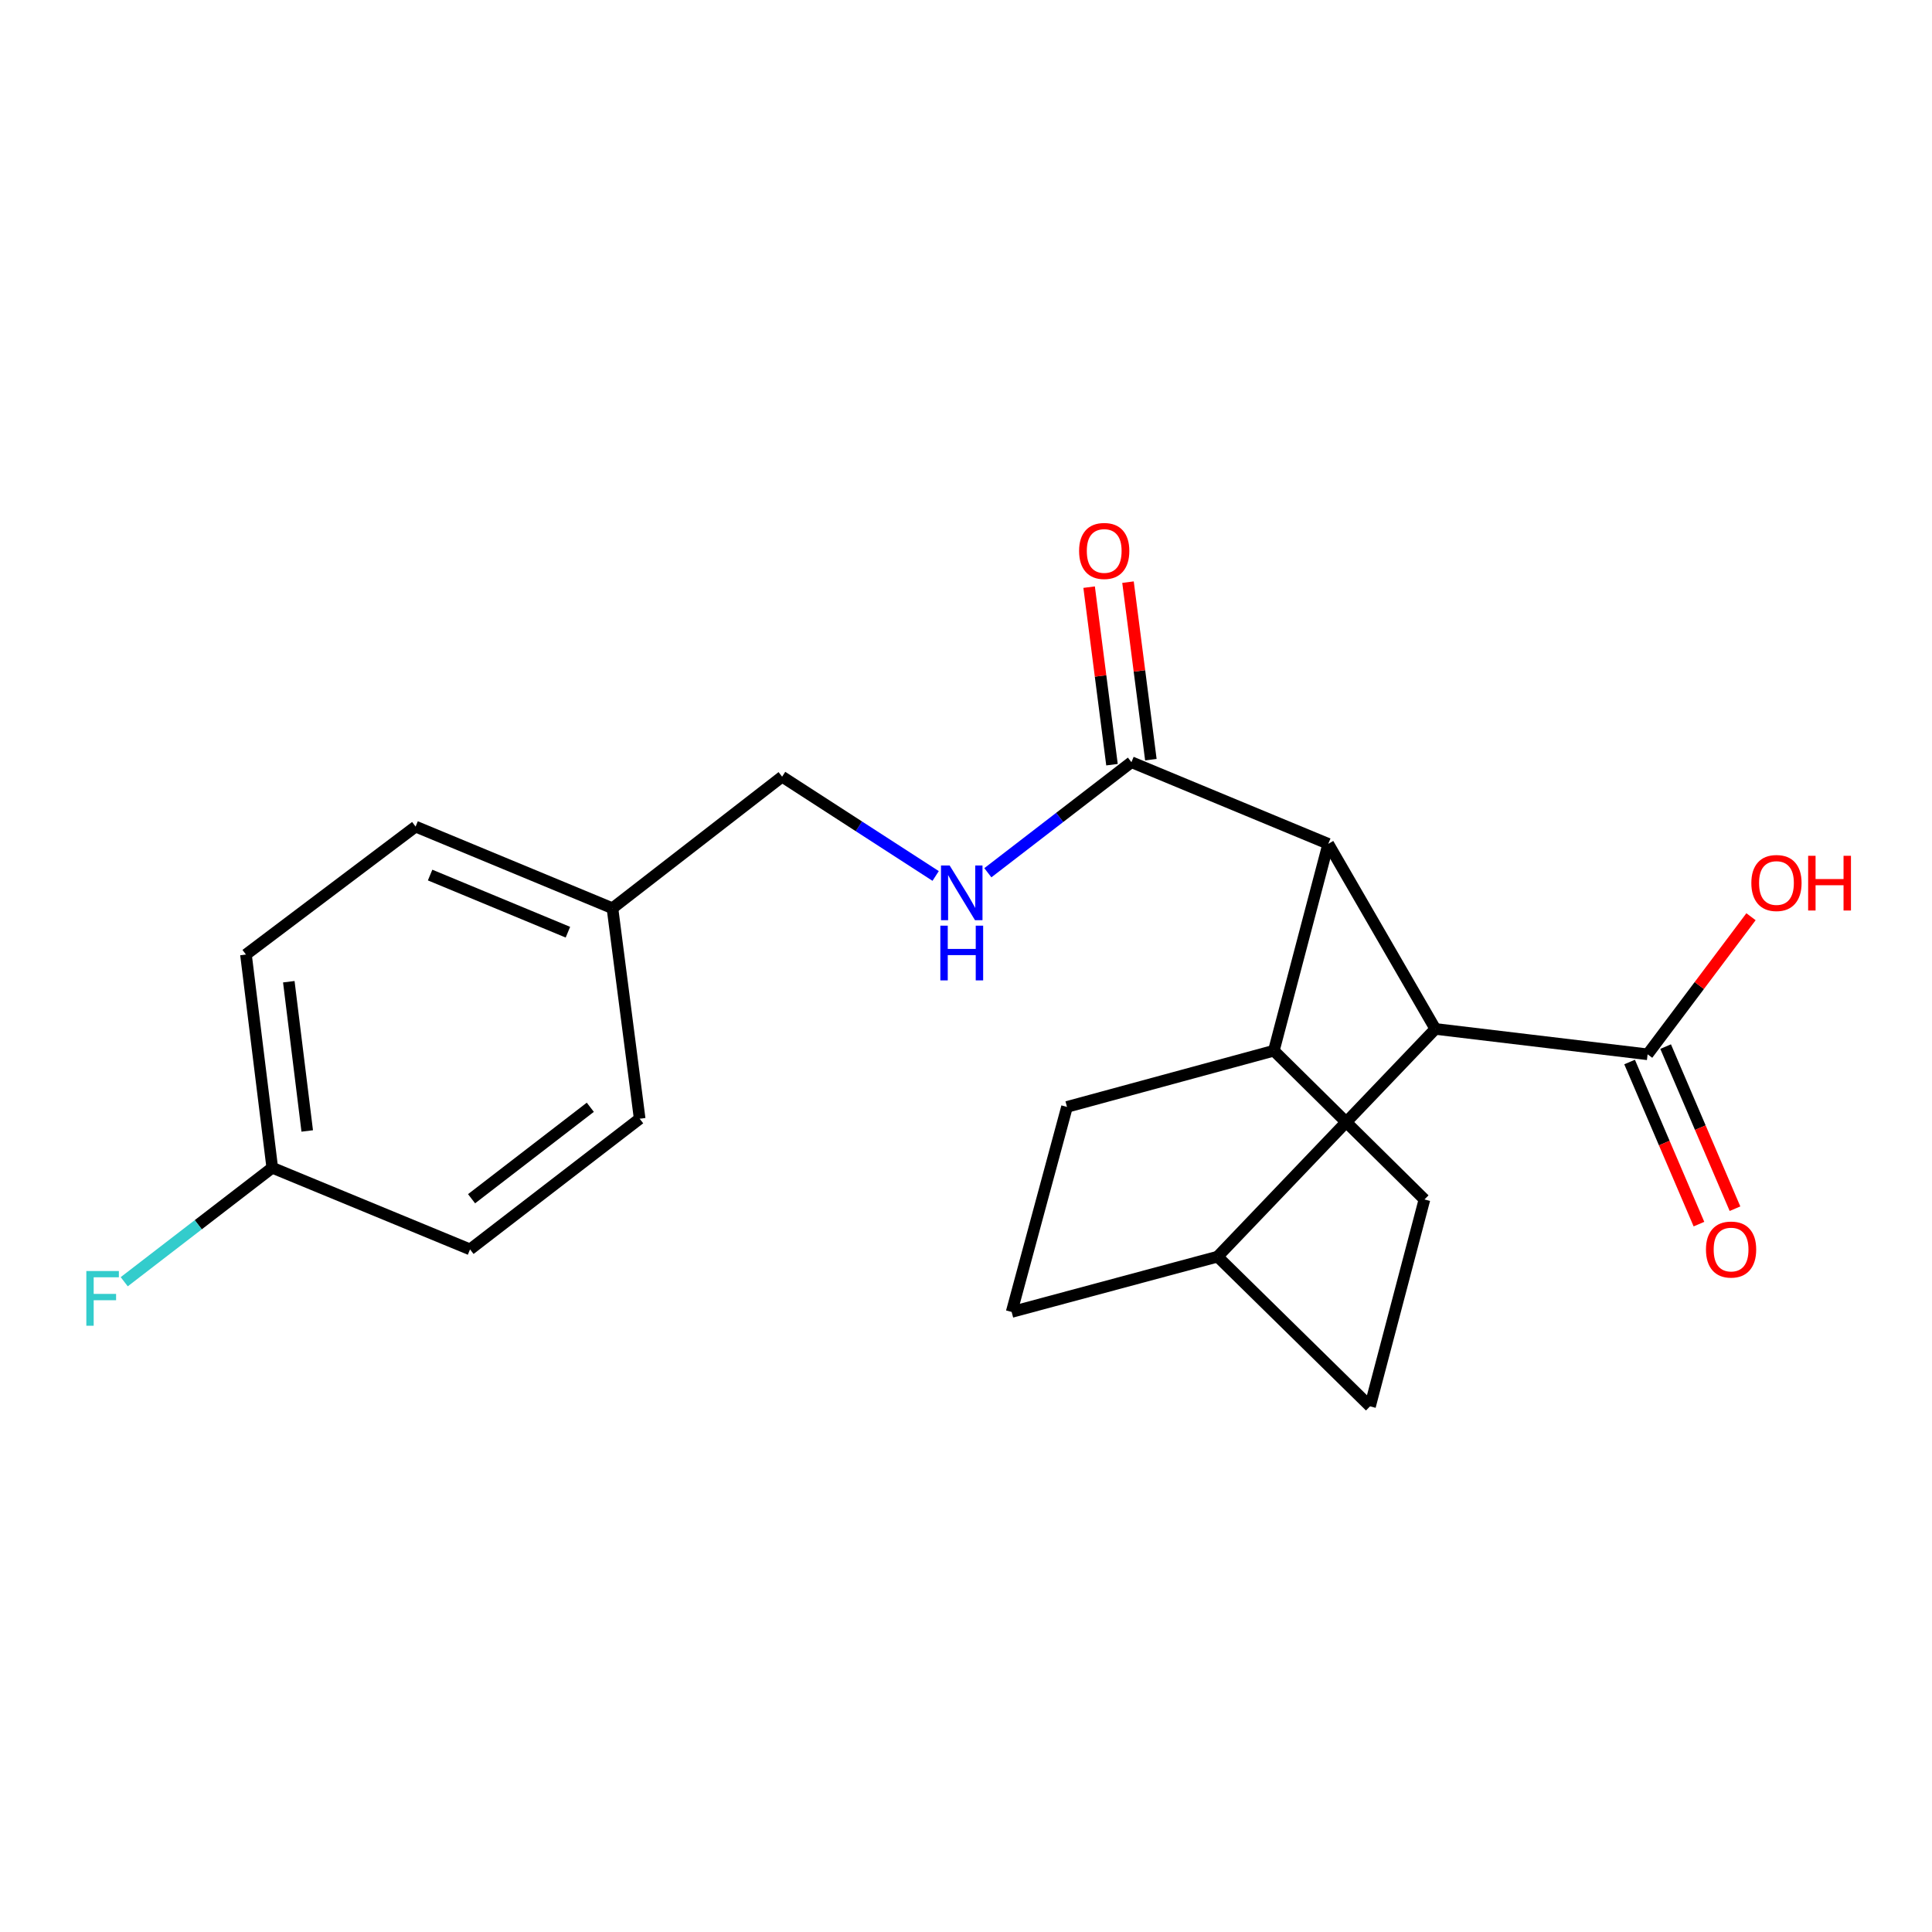 <?xml version='1.0' encoding='iso-8859-1'?>
<svg version='1.1' baseProfile='full'
              xmlns='http://www.w3.org/2000/svg'
                      xmlns:rdkit='http://www.rdkit.org/xml'
                      xmlns:xlink='http://www.w3.org/1999/xlink'
                  xml:space='preserve'
width='1000px' height='1000px' viewBox='0 0 1000 1000'>
<!-- END OF HEADER -->
<rect style='opacity:1.0;fill:#FFFFFF;stroke:none' width='1000' height='1000' x='0' y='0'> </rect>
<path class='bond-0' d='M 687.507,436.772 L 742.928,532.568' style='fill:none;fill-rule:evenodd;stroke:#000000;stroke-width:6px;stroke-linecap:butt;stroke-linejoin:miter;stroke-opacity:1' />
<path class='bond-1' d='M 687.507,436.772 L 585.625,394.505' style='fill:none;fill-rule:evenodd;stroke:#000000;stroke-width:6px;stroke-linecap:butt;stroke-linejoin:miter;stroke-opacity:1' />
<path class='bond-5' d='M 687.507,436.772 L 659.34,543.839' style='fill:none;fill-rule:evenodd;stroke:#000000;stroke-width:6px;stroke-linecap:butt;stroke-linejoin:miter;stroke-opacity:1' />
<path class='bond-2' d='M 742.928,532.568 L 852.802,545.71' style='fill:none;fill-rule:evenodd;stroke:#000000;stroke-width:6px;stroke-linecap:butt;stroke-linejoin:miter;stroke-opacity:1' />
<path class='bond-4' d='M 742.928,532.568 L 630.226,650.433' style='fill:none;fill-rule:evenodd;stroke:#000000;stroke-width:6px;stroke-linecap:butt;stroke-linejoin:miter;stroke-opacity:1' />
<path class='bond-3' d='M 585.625,394.505 L 548.467,423.117' style='fill:none;fill-rule:evenodd;stroke:#000000;stroke-width:6px;stroke-linecap:butt;stroke-linejoin:miter;stroke-opacity:1' />
<path class='bond-3' d='M 548.467,423.117 L 511.309,451.729' style='fill:none;fill-rule:evenodd;stroke:#0000FF;stroke-width:6px;stroke-linecap:butt;stroke-linejoin:miter;stroke-opacity:1' />
<path class='bond-6' d='M 595.686,393.209 L 589.769,347.262' style='fill:none;fill-rule:evenodd;stroke:#000000;stroke-width:6px;stroke-linecap:butt;stroke-linejoin:miter;stroke-opacity:1' />
<path class='bond-6' d='M 589.769,347.262 L 583.853,301.316' style='fill:none;fill-rule:evenodd;stroke:#FF0000;stroke-width:6px;stroke-linecap:butt;stroke-linejoin:miter;stroke-opacity:1' />
<path class='bond-6' d='M 575.564,395.8 L 569.647,349.854' style='fill:none;fill-rule:evenodd;stroke:#000000;stroke-width:6px;stroke-linecap:butt;stroke-linejoin:miter;stroke-opacity:1' />
<path class='bond-6' d='M 569.647,349.854 L 563.73,303.907' style='fill:none;fill-rule:evenodd;stroke:#FF0000;stroke-width:6px;stroke-linecap:butt;stroke-linejoin:miter;stroke-opacity:1' />
<path class='bond-7' d='M 843.475,549.701 L 861.426,591.653' style='fill:none;fill-rule:evenodd;stroke:#000000;stroke-width:6px;stroke-linecap:butt;stroke-linejoin:miter;stroke-opacity:1' />
<path class='bond-7' d='M 861.426,591.653 L 879.376,633.604' style='fill:none;fill-rule:evenodd;stroke:#FF0000;stroke-width:6px;stroke-linecap:butt;stroke-linejoin:miter;stroke-opacity:1' />
<path class='bond-7' d='M 862.128,541.72 L 880.078,583.671' style='fill:none;fill-rule:evenodd;stroke:#000000;stroke-width:6px;stroke-linecap:butt;stroke-linejoin:miter;stroke-opacity:1' />
<path class='bond-7' d='M 880.078,583.671 L 898.029,625.623' style='fill:none;fill-rule:evenodd;stroke:#FF0000;stroke-width:6px;stroke-linecap:butt;stroke-linejoin:miter;stroke-opacity:1' />
<path class='bond-13' d='M 852.802,545.71 L 879.559,510.103' style='fill:none;fill-rule:evenodd;stroke:#000000;stroke-width:6px;stroke-linecap:butt;stroke-linejoin:miter;stroke-opacity:1' />
<path class='bond-13' d='M 879.559,510.103 L 906.317,474.495' style='fill:none;fill-rule:evenodd;stroke:#FF0000;stroke-width:6px;stroke-linecap:butt;stroke-linejoin:miter;stroke-opacity:1' />
<path class='bond-12' d='M 484.29,453.398 L 444.555,427.705' style='fill:none;fill-rule:evenodd;stroke:#0000FF;stroke-width:6px;stroke-linecap:butt;stroke-linejoin:miter;stroke-opacity:1' />
<path class='bond-12' d='M 444.555,427.705 L 404.821,402.011' style='fill:none;fill-rule:evenodd;stroke:#000000;stroke-width:6px;stroke-linecap:butt;stroke-linejoin:miter;stroke-opacity:1' />
<path class='bond-21' d='M 630.226,650.433 L 709.125,727.923' style='fill:none;fill-rule:evenodd;stroke:#000000;stroke-width:6px;stroke-linecap:butt;stroke-linejoin:miter;stroke-opacity:1' />
<path class='bond-22' d='M 630.226,650.433 L 523.632,679.073' style='fill:none;fill-rule:evenodd;stroke:#000000;stroke-width:6px;stroke-linecap:butt;stroke-linejoin:miter;stroke-opacity:1' />
<path class='bond-8' d='M 659.34,543.839 L 552.273,572.931' style='fill:none;fill-rule:evenodd;stroke:#000000;stroke-width:6px;stroke-linecap:butt;stroke-linejoin:miter;stroke-opacity:1' />
<path class='bond-10' d='M 659.34,543.839 L 737.292,620.845' style='fill:none;fill-rule:evenodd;stroke:#000000;stroke-width:6px;stroke-linecap:butt;stroke-linejoin:miter;stroke-opacity:1' />
<path class='bond-11' d='M 552.273,572.931 L 523.632,679.073' style='fill:none;fill-rule:evenodd;stroke:#000000;stroke-width:6px;stroke-linecap:butt;stroke-linejoin:miter;stroke-opacity:1' />
<path class='bond-9' d='M 709.125,727.923 L 737.292,620.845' style='fill:none;fill-rule:evenodd;stroke:#000000;stroke-width:6px;stroke-linecap:butt;stroke-linejoin:miter;stroke-opacity:1' />
<path class='bond-15' d='M 404.821,402.011 L 317.005,470.102' style='fill:none;fill-rule:evenodd;stroke:#000000;stroke-width:6px;stroke-linecap:butt;stroke-linejoin:miter;stroke-opacity:1' />
<path class='bond-14' d='M 140.924,604.423 L 127.308,494.065' style='fill:none;fill-rule:evenodd;stroke:#000000;stroke-width:6px;stroke-linecap:butt;stroke-linejoin:miter;stroke-opacity:1' />
<path class='bond-14' d='M 159.017,585.385 L 149.486,508.134' style='fill:none;fill-rule:evenodd;stroke:#000000;stroke-width:6px;stroke-linecap:butt;stroke-linejoin:miter;stroke-opacity:1' />
<path class='bond-16' d='M 140.924,604.423 L 102.611,633.923' style='fill:none;fill-rule:evenodd;stroke:#000000;stroke-width:6px;stroke-linecap:butt;stroke-linejoin:miter;stroke-opacity:1' />
<path class='bond-16' d='M 102.611,633.923 L 64.299,663.423' style='fill:none;fill-rule:evenodd;stroke:#33CCCC;stroke-width:6px;stroke-linecap:butt;stroke-linejoin:miter;stroke-opacity:1' />
<path class='bond-23' d='M 140.924,604.423 L 243.29,646.679' style='fill:none;fill-rule:evenodd;stroke:#000000;stroke-width:6px;stroke-linecap:butt;stroke-linejoin:miter;stroke-opacity:1' />
<path class='bond-19' d='M 317.005,470.102 L 331.094,579.051' style='fill:none;fill-rule:evenodd;stroke:#000000;stroke-width:6px;stroke-linecap:butt;stroke-linejoin:miter;stroke-opacity:1' />
<path class='bond-20' d='M 317.005,470.102 L 215.112,427.845' style='fill:none;fill-rule:evenodd;stroke:#000000;stroke-width:6px;stroke-linecap:butt;stroke-linejoin:miter;stroke-opacity:1' />
<path class='bond-20' d='M 293.949,482.504 L 222.624,452.925' style='fill:none;fill-rule:evenodd;stroke:#000000;stroke-width:6px;stroke-linecap:butt;stroke-linejoin:miter;stroke-opacity:1' />
<path class='bond-17' d='M 127.308,494.065 L 215.112,427.845' style='fill:none;fill-rule:evenodd;stroke:#000000;stroke-width:6px;stroke-linecap:butt;stroke-linejoin:miter;stroke-opacity:1' />
<path class='bond-18' d='M 243.29,646.679 L 331.094,579.051' style='fill:none;fill-rule:evenodd;stroke:#000000;stroke-width:6px;stroke-linecap:butt;stroke-linejoin:miter;stroke-opacity:1' />
<path class='bond-18' d='M 244.081,620.462 L 305.544,573.122' style='fill:none;fill-rule:evenodd;stroke:#000000;stroke-width:6px;stroke-linecap:butt;stroke-linejoin:miter;stroke-opacity:1' />
<path  class='atom-4' d='M 491.538 447.973
L 500.818 462.973
Q 501.738 464.453, 503.218 467.133
Q 504.698 469.813, 504.778 469.973
L 504.778 447.973
L 508.538 447.973
L 508.538 476.293
L 504.658 476.293
L 494.698 459.893
Q 493.538 457.973, 492.298 455.773
Q 491.098 453.573, 490.738 452.893
L 490.738 476.293
L 487.058 476.293
L 487.058 447.973
L 491.538 447.973
' fill='#0000FF'/>
<path  class='atom-4' d='M 486.718 479.125
L 490.558 479.125
L 490.558 491.165
L 505.038 491.165
L 505.038 479.125
L 508.878 479.125
L 508.878 507.445
L 505.038 507.445
L 505.038 494.365
L 490.558 494.365
L 490.558 507.445
L 486.718 507.445
L 486.718 479.125
' fill='#0000FF'/>
<path  class='atom-7' d='M 558.536 285.173
Q 558.536 278.373, 561.896 274.573
Q 565.256 270.773, 571.536 270.773
Q 577.816 270.773, 581.176 274.573
Q 584.536 278.373, 584.536 285.173
Q 584.536 292.053, 581.136 295.973
Q 577.736 299.853, 571.536 299.853
Q 565.296 299.853, 561.896 295.973
Q 558.536 292.093, 558.536 285.173
M 571.536 296.653
Q 575.856 296.653, 578.176 293.773
Q 580.536 290.853, 580.536 285.173
Q 580.536 279.613, 578.176 276.813
Q 575.856 273.973, 571.536 273.973
Q 567.216 273.973, 564.856 276.773
Q 562.536 279.573, 562.536 285.173
Q 562.536 290.893, 564.856 293.773
Q 567.216 296.653, 571.536 296.653
' fill='#FF0000'/>
<path  class='atom-8' d='M 883.005 646.759
Q 883.005 639.959, 886.365 636.159
Q 889.725 632.359, 896.005 632.359
Q 902.285 632.359, 905.645 636.159
Q 909.005 639.959, 909.005 646.759
Q 909.005 653.639, 905.605 657.559
Q 902.205 661.439, 896.005 661.439
Q 889.765 661.439, 886.365 657.559
Q 883.005 653.679, 883.005 646.759
M 896.005 658.239
Q 900.325 658.239, 902.645 655.359
Q 905.005 652.439, 905.005 646.759
Q 905.005 641.199, 902.645 638.399
Q 900.325 635.559, 896.005 635.559
Q 891.685 635.559, 889.325 638.359
Q 887.005 641.159, 887.005 646.759
Q 887.005 652.479, 889.325 655.359
Q 891.685 658.239, 896.005 658.239
' fill='#FF0000'/>
<path  class='atom-14' d='M 906.494 457.039
Q 906.494 450.239, 909.854 446.439
Q 913.214 442.639, 919.494 442.639
Q 925.774 442.639, 929.134 446.439
Q 932.494 450.239, 932.494 457.039
Q 932.494 463.919, 929.094 467.839
Q 925.694 471.719, 919.494 471.719
Q 913.254 471.719, 909.854 467.839
Q 906.494 463.959, 906.494 457.039
M 919.494 468.519
Q 923.814 468.519, 926.134 465.639
Q 928.494 462.719, 928.494 457.039
Q 928.494 451.479, 926.134 448.679
Q 923.814 445.839, 919.494 445.839
Q 915.174 445.839, 912.814 448.639
Q 910.494 451.439, 910.494 457.039
Q 910.494 462.759, 912.814 465.639
Q 915.174 468.519, 919.494 468.519
' fill='#FF0000'/>
<path  class='atom-14' d='M 935.894 442.959
L 939.734 442.959
L 939.734 454.999
L 954.214 454.999
L 954.214 442.959
L 958.054 442.959
L 958.054 471.279
L 954.214 471.279
L 954.214 458.199
L 939.734 458.199
L 939.734 471.279
L 935.894 471.279
L 935.894 442.959
' fill='#FF0000'/>
<path  class='atom-17' d='M 44.688 657.88
L 61.528 657.88
L 61.528 661.12
L 48.488 661.12
L 48.488 669.72
L 60.088 669.72
L 60.088 673
L 48.488 673
L 48.488 686.2
L 44.688 686.2
L 44.688 657.88
' fill='#33CCCC'/>
</svg>
